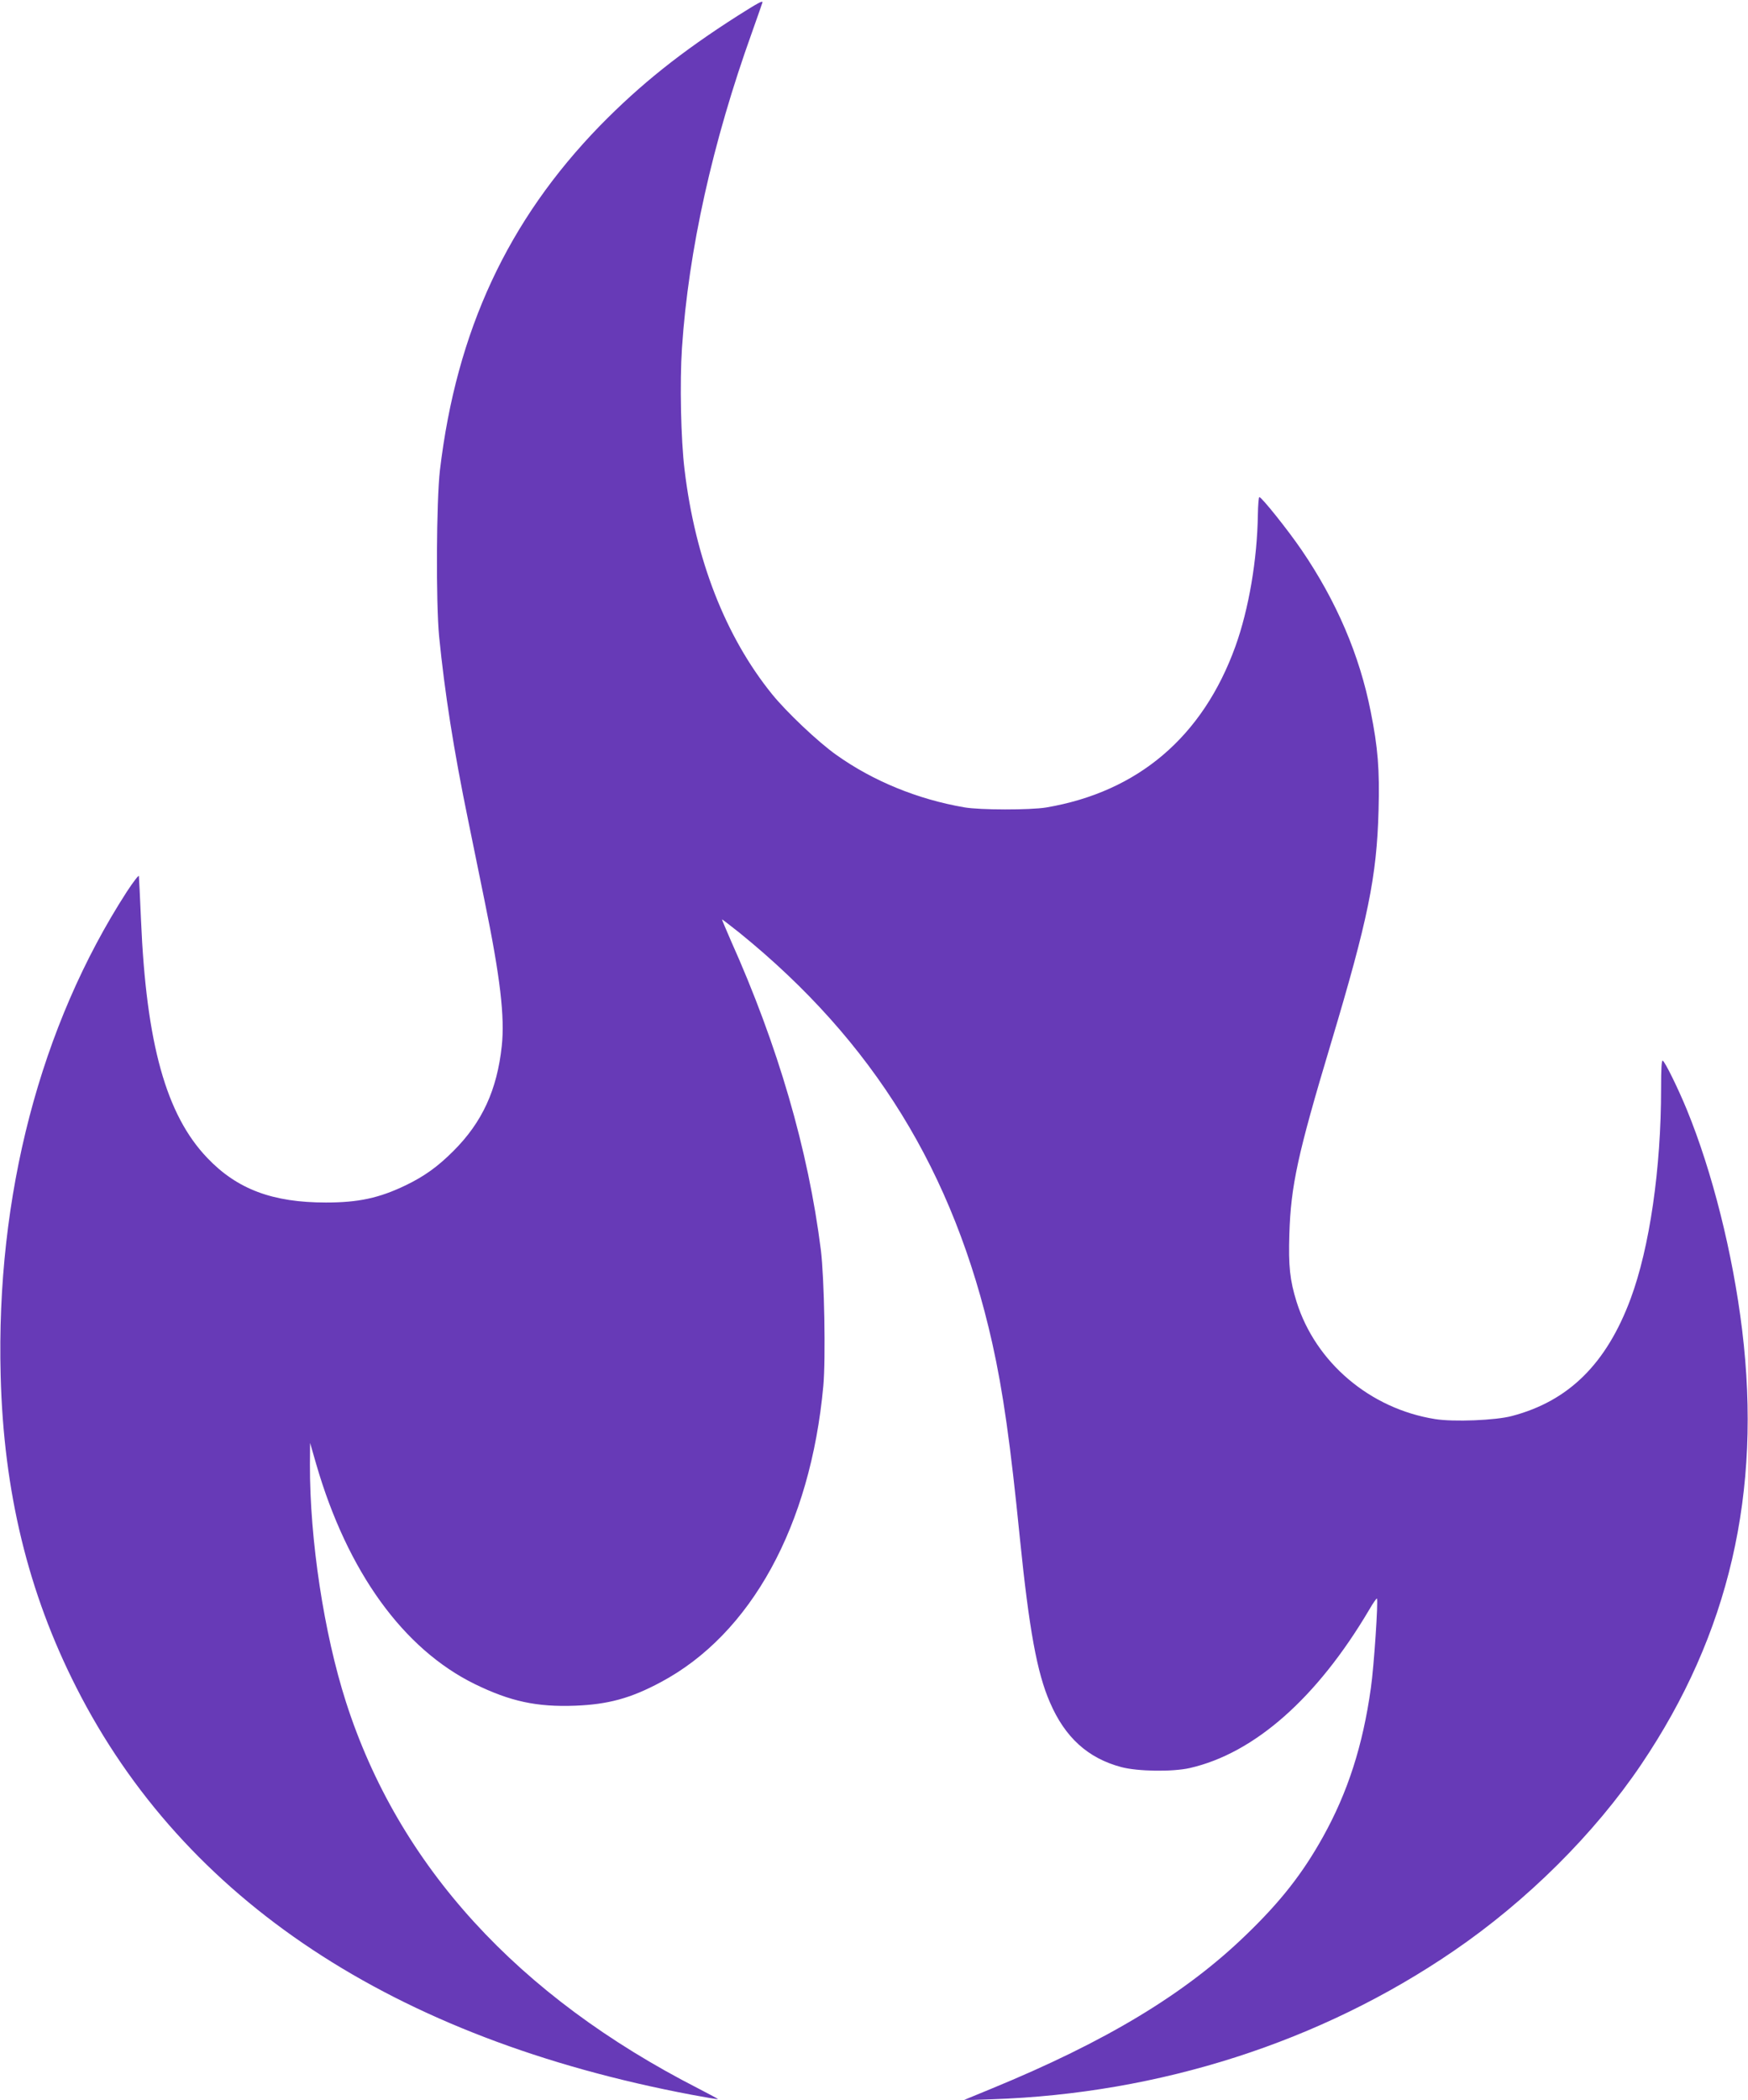 <?xml version="1.0" standalone="no"?>
<!DOCTYPE svg PUBLIC "-//W3C//DTD SVG 20010904//EN"
 "http://www.w3.org/TR/2001/REC-SVG-20010904/DTD/svg10.dtd">
<svg version="1.0" xmlns="http://www.w3.org/2000/svg"
 width="1066pt" height="1280pt" viewBox="0 0 1066 1280"
 preserveAspectRatio="xMidYMid meet">
<g transform="translate(0,1280) scale(0.1,-0.1)"
fill="#673ab7" stroke="none">
<path d="M4502 12706 c-350 -223 -597 -421 -843 -672 -562 -578 -875 -1250
-976 -2099 -22 -190 -25 -805 -5 -1015 34 -341 88 -689 178 -1125 30 -148 75
-369 100 -490 95 -463 123 -705 104 -881 -29 -268 -119 -464 -294 -639 -97
-97 -178 -155 -292 -210 -162 -78 -289 -105 -486 -105 -326 0 -542 81 -724
272 -251 262 -372 697 -404 1448 -6 140 -12 262 -13 270 -1 8 -34 -35 -74 -96
-528 -818 -798 -1852 -769 -2949 18 -707 167 -1321 461 -1900 657 -1296 1934
-2141 3755 -2484 85 -16 156 -28 158 -26 2 1 -52 30 -118 64 -1104 564 -1830
1359 -2150 2356 -135 421 -221 990 -220 1448 l1 132 38 -132 c190 -653 530
-1124 966 -1338 217 -106 378 -141 614 -132 200 8 337 45 520 143 551 293 914
954 992 1807 15 165 6 657 -15 827 -77 612 -262 1247 -550 1889 -30 69 -54
126 -53 127 1 1 49 -36 107 -82 817 -662 1307 -1458 1541 -2500 66 -296 111
-613 169 -1194 56 -551 104 -817 183 -997 92 -214 232 -340 434 -394 101 -27
313 -30 419 -6 394 90 776 427 1094 965 23 40 45 71 47 68 9 -9 -18 -416 -37
-546 -49 -351 -141 -635 -291 -905 -124 -223 -258 -395 -471 -600 -371 -359
-852 -649 -1553 -937 l-170 -70 175 6 c1022 34 2004 349 2815 904 448 306 860
716 1144 1137 536 794 736 1657 615 2650 -57 466 -182 963 -337 1341 -53 129
-132 290 -147 299 -7 4 -10 -51 -10 -169 0 -490 -70 -971 -186 -1283 -147
-395 -377 -623 -723 -714 -99 -27 -358 -37 -469 -19 -397 63 -729 345 -845
715 -41 132 -50 217 -44 412 9 296 51 488 252 1158 228 761 281 1019 292 1426
7 248 -4 383 -48 602 -68 345 -209 673 -421 984 -84 123 -244 323 -258 323 -4
0 -8 -48 -9 -107 -4 -273 -55 -575 -137 -803 -199 -551 -594 -887 -1154 -982
-98 -16 -404 -16 -500 1 -285 49 -557 161 -779 319 -111 78 -306 263 -393 371
-284 351 -468 823 -533 1366 -23 184 -30 536 -16 745 40 596 186 1252 427
1923 35 99 64 181 64 183 0 11 -26 -3 -148 -80z"/>
</g>
</svg>

